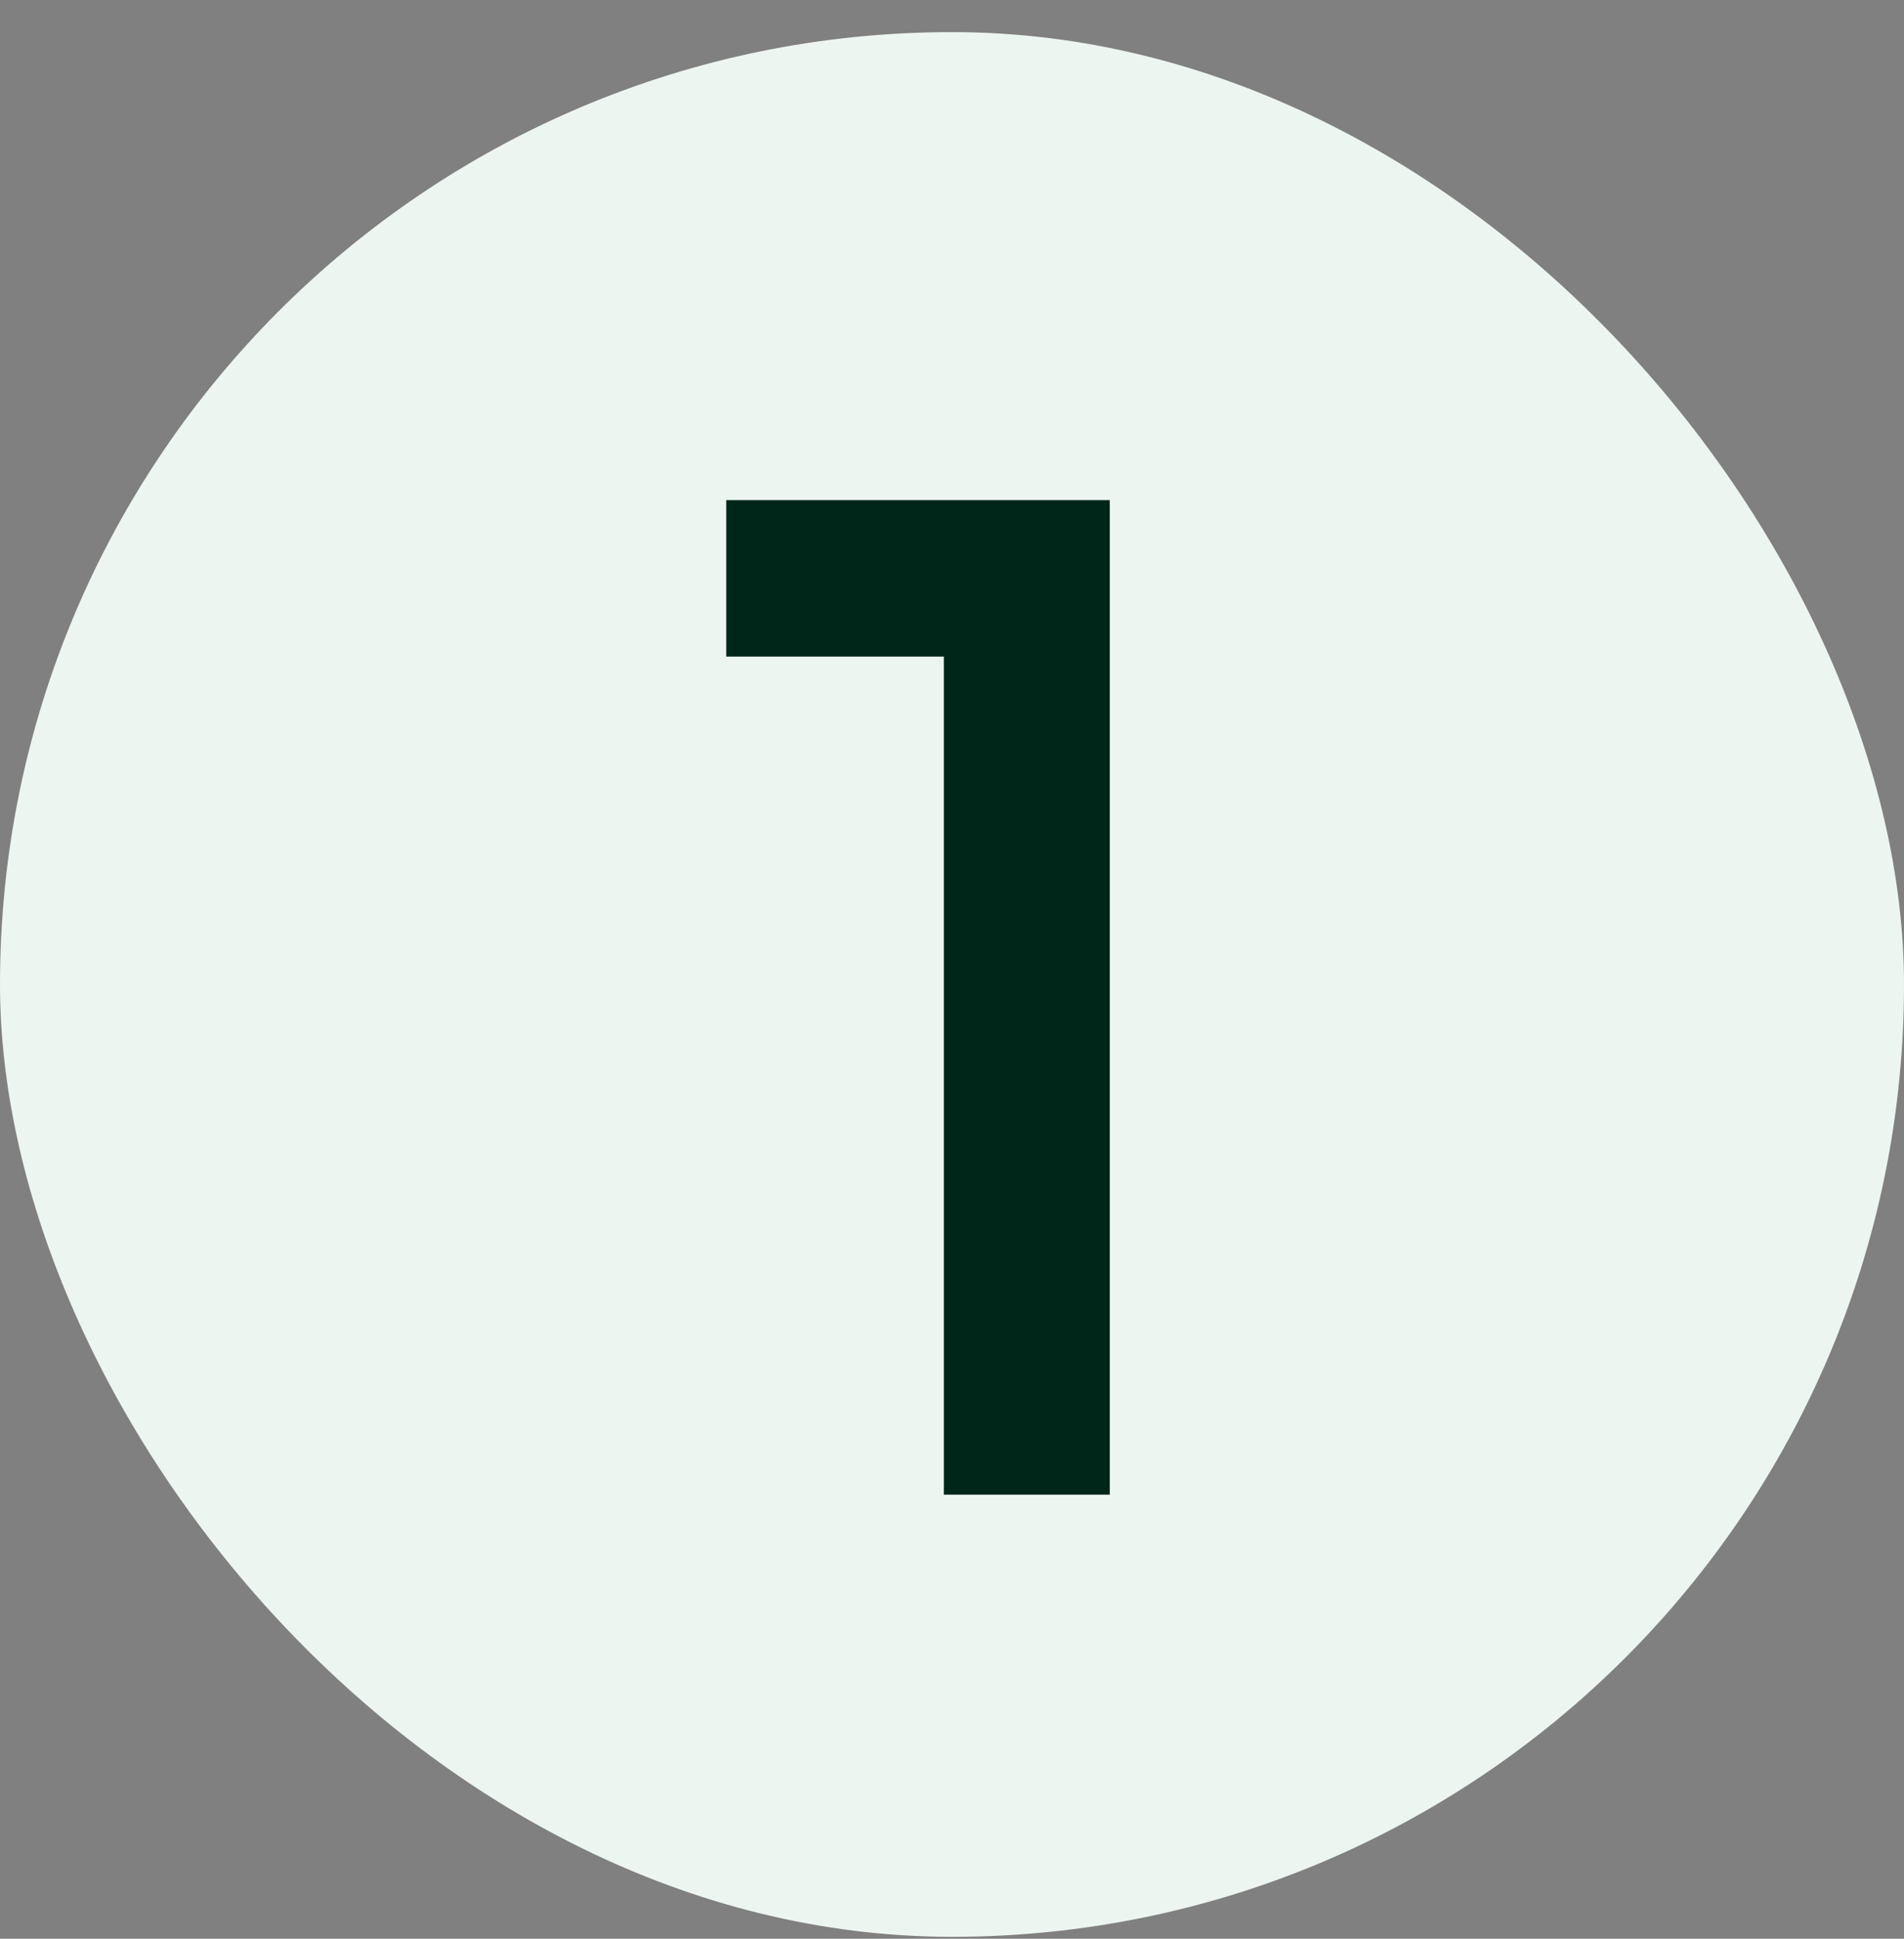 <svg xmlns="http://www.w3.org/2000/svg" width="56" height="57" viewBox="0 0 56 57" fill="none"><rect x="0" y="0" width="56" height="57" fill="#808080" stroke="none"/><rect y="0.944" width="56" height="56" rx="28" fill="#EDF5F1"></rect><path d="M27.76 19.304H21.36V14.704H32.64V43.944H27.76V19.304Z" fill="#002619"></path></svg>